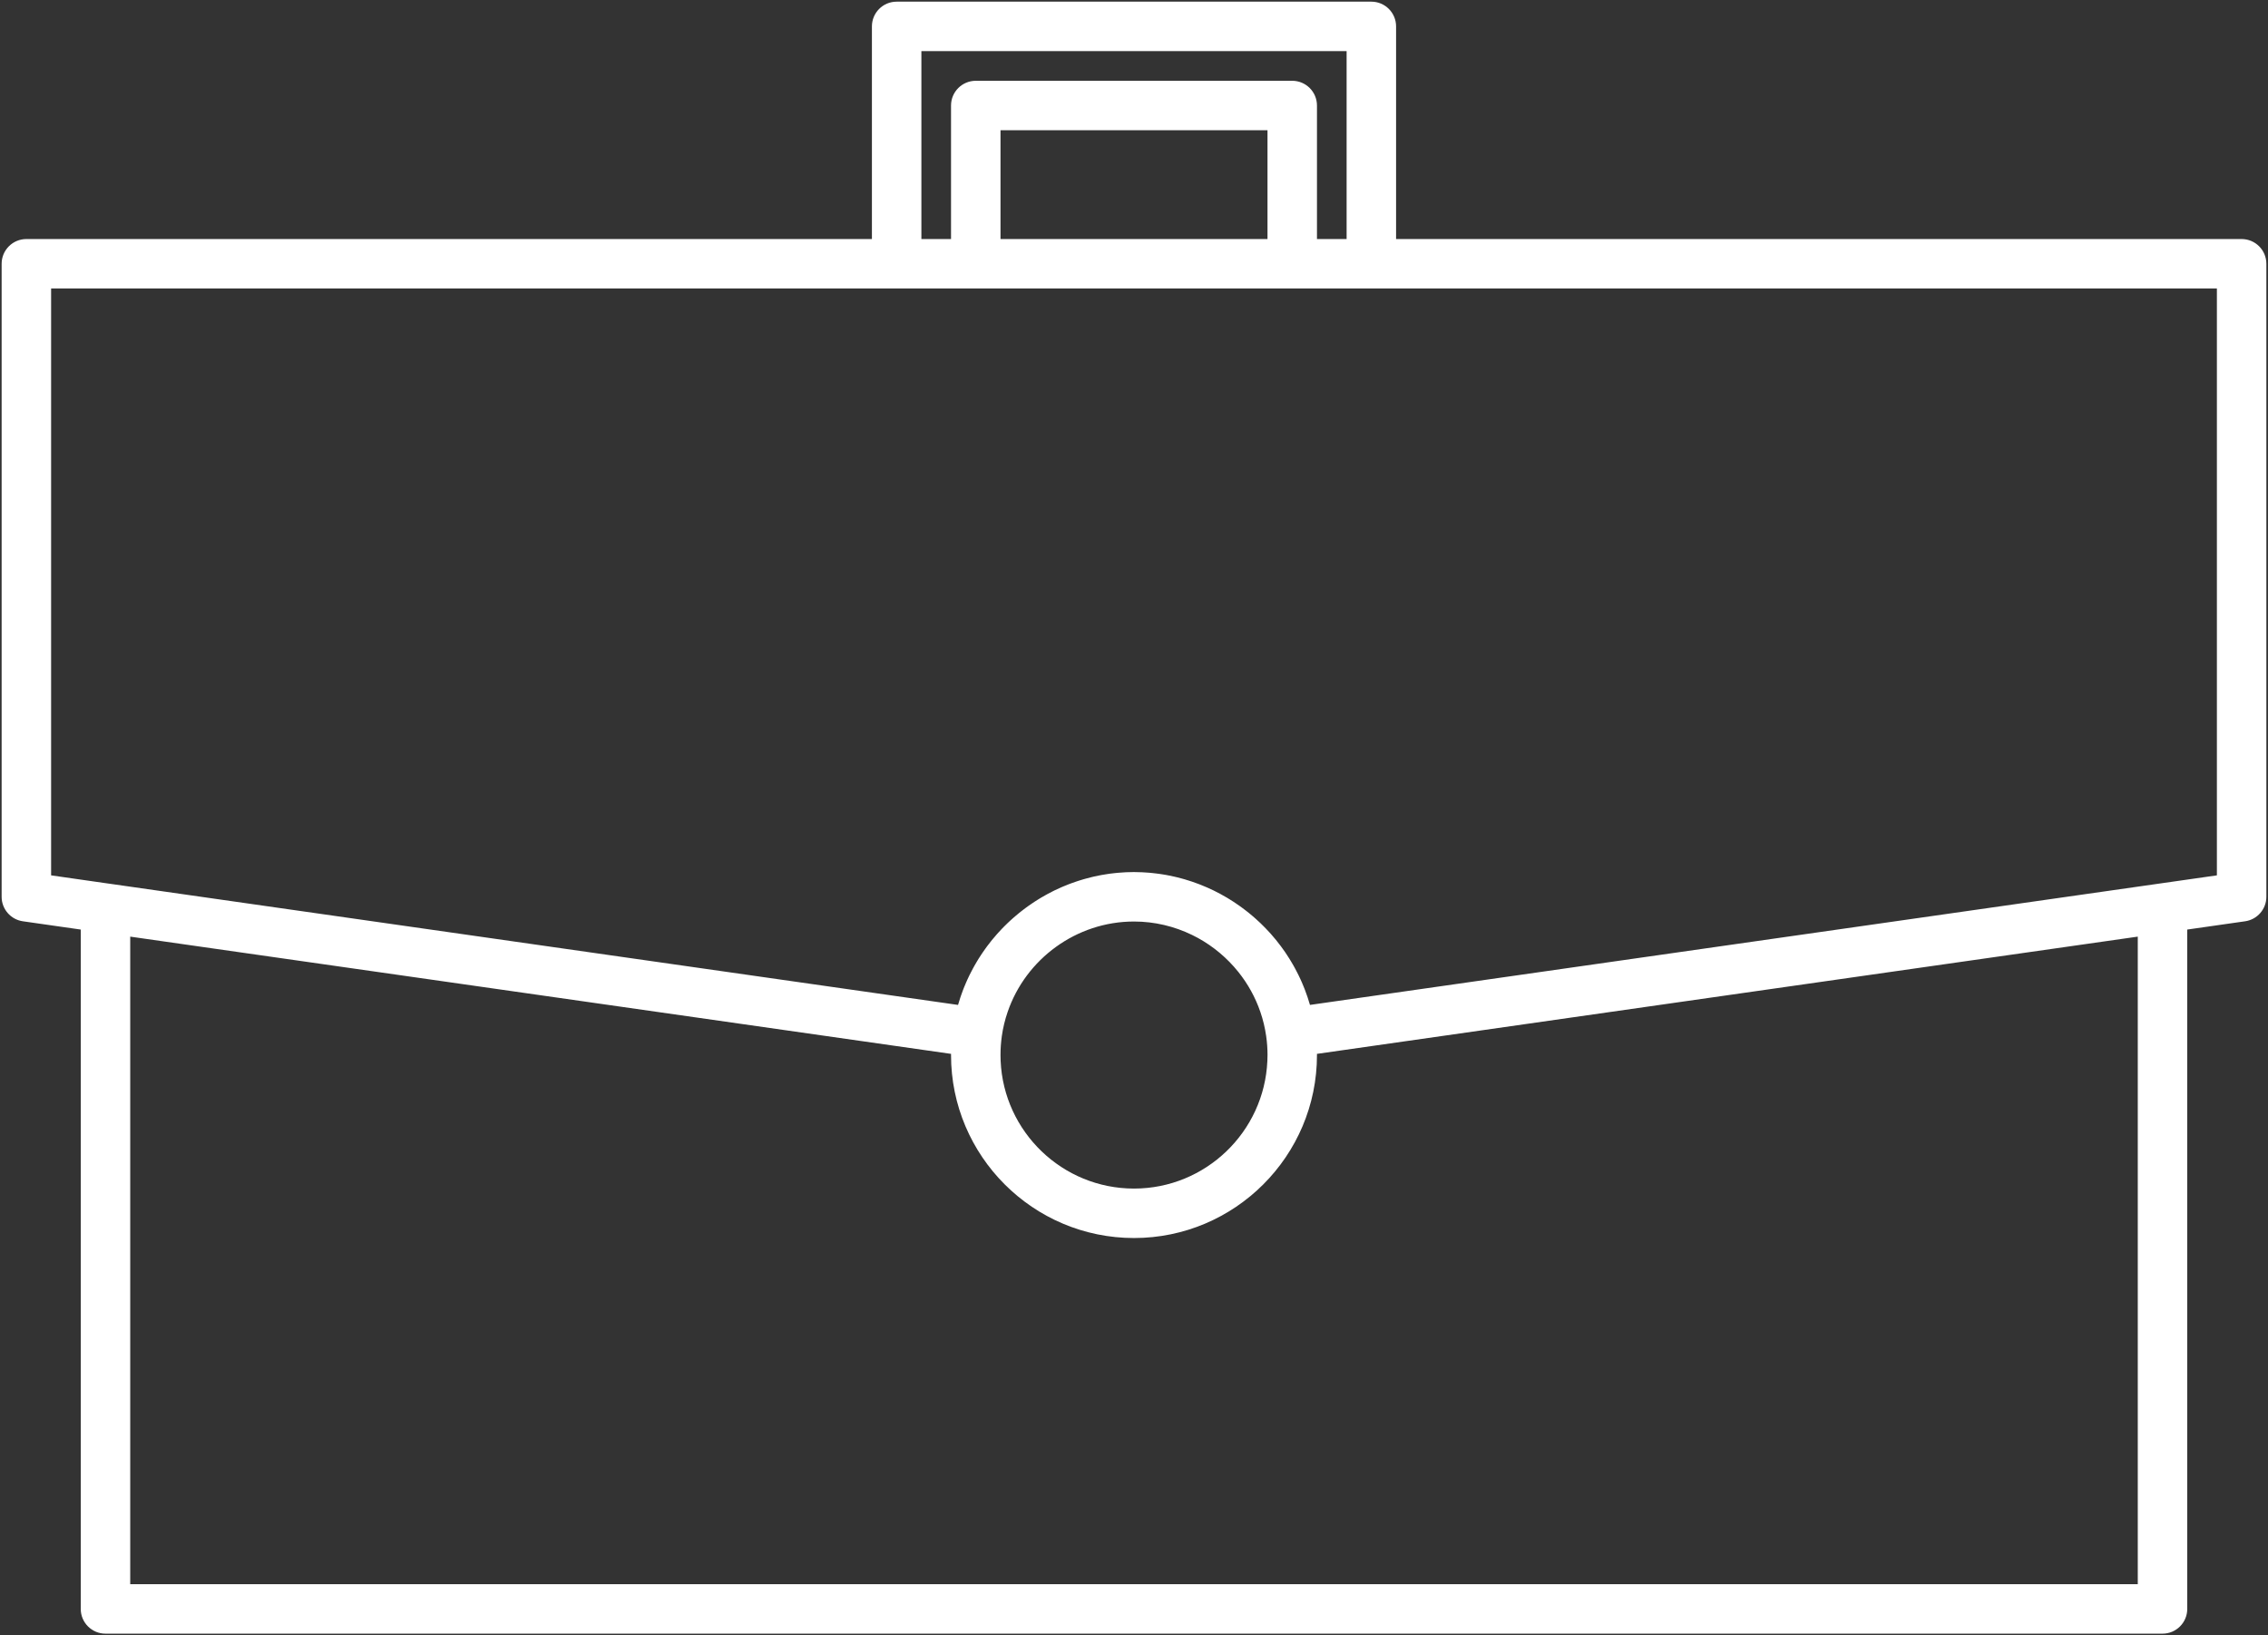 <?xml version="1.0" encoding="UTF-8"?>
<svg xmlns="http://www.w3.org/2000/svg" width="86" height="62" viewBox="0 0 86 62" fill="none">
  <rect x="0" y="0" width="86" height="62" fill="#333333" stroke="none"/>
  <path d="M85 9.063H52.938V1.001C52.938 0.483 52.518 0.063 52 0.063H34C33.482 0.063 33.062 0.483 33.062 1.001V9.063H1C0.482 9.063 0.062 9.483 0.062 10.001V34.001C0.062 34.467 0.405 34.863 0.867 34.929L3.062 35.243V61.001C3.062 61.519 3.482 61.938 4 61.938H82C82.518 61.938 82.938 61.519 82.938 61.001V35.243L85.133 34.929C85.595 34.862 85.938 34.467 85.938 34.001V10.001C85.938 9.483 85.518 9.063 85 9.063ZM34.938 1.938H51.062V9.063H49.938V4.001C49.938 3.483 49.518 3.063 49 3.063H37C36.482 3.063 36.062 3.483 36.062 4.001V9.063H34.938V1.938ZM48.062 4.938V9.063H37.938V4.938H48.062ZM81.062 60.063H4.938V35.511L36.063 39.956C36.062 39.971 36.062 39.986 36.062 40.001C36.062 43.826 39.175 46.938 43 46.938C46.825 46.938 49.938 43.826 49.938 40.001C49.938 39.986 49.938 39.971 49.937 39.956L70.23 37.058L81.062 35.511V60.063ZM37.938 40.001C37.938 39.762 37.955 39.52 37.988 39.283C38.033 38.967 38.107 38.661 38.208 38.368C38.894 36.36 40.813 34.938 43 34.938C43.783 34.938 44.532 35.121 45.202 35.447C45.277 35.484 45.351 35.522 45.425 35.562C46.014 35.886 46.535 36.324 46.955 36.848C47.315 37.297 47.602 37.81 47.792 38.368C47.893 38.661 47.967 38.967 48.012 39.283C48.046 39.52 48.063 39.762 48.063 40.001C48.063 40.075 48.06 40.15 48.057 40.224C47.939 42.912 45.716 45.063 43 45.063C40.284 45.063 38.061 42.912 37.943 40.224C37.94 40.15 37.938 40.076 37.938 40.001ZM84.062 33.188L57.561 36.973L49.673 38.1C49.672 38.097 49.671 38.094 49.67 38.092C49.666 38.078 49.661 38.064 49.657 38.049C49.633 37.967 49.608 37.886 49.581 37.806C49.57 37.774 49.559 37.743 49.547 37.711C49.526 37.649 49.504 37.586 49.48 37.525C49.466 37.489 49.451 37.453 49.437 37.418C49.414 37.361 49.391 37.305 49.367 37.25C49.351 37.212 49.334 37.175 49.317 37.138C49.292 37.085 49.268 37.033 49.243 36.981C49.224 36.943 49.205 36.905 49.186 36.868C49.16 36.817 49.134 36.767 49.107 36.717C49.087 36.68 49.067 36.643 49.046 36.606C49.018 36.557 48.989 36.509 48.96 36.46C48.939 36.424 48.917 36.388 48.895 36.353C48.865 36.304 48.834 36.256 48.802 36.208C48.78 36.174 48.758 36.14 48.735 36.106C48.701 36.057 48.665 36.008 48.63 35.959C48.608 35.928 48.587 35.898 48.564 35.868C48.521 35.81 48.477 35.754 48.432 35.698C48.416 35.678 48.401 35.657 48.385 35.638C48.324 35.563 48.261 35.49 48.197 35.417C48.177 35.394 48.155 35.372 48.135 35.349C48.09 35.3 48.045 35.251 47.999 35.204C47.972 35.175 47.944 35.148 47.916 35.12C47.875 35.079 47.835 35.038 47.793 34.998C47.763 34.969 47.732 34.941 47.701 34.913C47.66 34.875 47.619 34.838 47.578 34.801C47.546 34.773 47.513 34.745 47.48 34.717C47.438 34.682 47.397 34.647 47.355 34.613C47.321 34.586 47.287 34.559 47.252 34.532C47.21 34.499 47.167 34.466 47.123 34.434C47.088 34.408 47.053 34.382 47.018 34.357C46.973 34.325 46.928 34.294 46.883 34.264C46.848 34.239 46.812 34.215 46.777 34.192C46.73 34.161 46.682 34.132 46.634 34.102C46.599 34.08 46.564 34.058 46.529 34.037C46.477 34.007 46.424 33.977 46.371 33.948C46.339 33.929 46.307 33.911 46.275 33.893C46.205 33.856 46.135 33.82 46.065 33.785C46.048 33.777 46.031 33.768 46.014 33.759C45.927 33.717 45.839 33.676 45.749 33.638C45.72 33.625 45.69 33.613 45.66 33.601C45.599 33.575 45.539 33.55 45.477 33.526C45.441 33.512 45.404 33.499 45.367 33.486C45.311 33.465 45.256 33.445 45.2 33.426C45.16 33.413 45.12 33.4 45.081 33.388C45.026 33.37 44.971 33.353 44.916 33.337C44.875 33.325 44.834 33.314 44.793 33.303C44.738 33.288 44.683 33.274 44.628 33.26C44.586 33.25 44.544 33.24 44.502 33.231C44.446 33.218 44.391 33.207 44.335 33.196C44.292 33.187 44.25 33.179 44.208 33.171C44.151 33.161 44.093 33.152 44.035 33.143C43.994 33.137 43.952 33.13 43.91 33.125C43.85 33.117 43.789 33.11 43.729 33.104C43.689 33.099 43.649 33.094 43.609 33.091C43.542 33.085 43.474 33.081 43.406 33.077C43.373 33.075 43.339 33.072 43.306 33.071C43.205 33.066 43.103 33.063 43 33.063C42.897 33.063 42.795 33.066 42.693 33.07C42.66 33.072 42.627 33.075 42.593 33.077C42.525 33.081 42.457 33.085 42.39 33.091C42.35 33.094 42.31 33.099 42.27 33.103C42.21 33.11 42.149 33.116 42.089 33.124C42.047 33.13 42.005 33.136 41.964 33.143C41.906 33.152 41.849 33.161 41.791 33.171C41.749 33.178 41.707 33.187 41.664 33.195C41.609 33.206 41.553 33.218 41.497 33.23C41.455 33.24 41.413 33.25 41.371 33.26C41.316 33.273 41.261 33.288 41.206 33.303C41.165 33.314 41.124 33.325 41.083 33.337C41.028 33.353 40.973 33.37 40.919 33.387C40.879 33.4 40.839 33.413 40.8 33.426C40.743 33.445 40.688 33.465 40.632 33.485C40.596 33.499 40.558 33.512 40.522 33.526C40.461 33.55 40.401 33.575 40.34 33.6C40.31 33.612 40.279 33.624 40.249 33.638C40.16 33.676 40.072 33.717 39.985 33.759C39.968 33.768 39.951 33.777 39.934 33.785C39.864 33.82 39.794 33.856 39.725 33.893C39.692 33.911 39.66 33.929 39.627 33.948C39.575 33.977 39.522 34.007 39.471 34.037C39.435 34.058 39.4 34.081 39.365 34.102C39.318 34.132 39.27 34.161 39.223 34.192C39.187 34.216 39.152 34.24 39.116 34.264C39.071 34.295 39.026 34.325 38.982 34.357C38.947 34.382 38.911 34.408 38.876 34.434C38.833 34.466 38.79 34.499 38.748 34.532C38.713 34.559 38.679 34.586 38.644 34.614C38.603 34.648 38.562 34.682 38.521 34.717C38.487 34.745 38.454 34.773 38.421 34.802C38.38 34.838 38.34 34.875 38.3 34.911C38.269 34.94 38.237 34.969 38.206 34.999C38.165 35.038 38.125 35.078 38.085 35.118C38.057 35.147 38.027 35.175 37.999 35.205C37.955 35.251 37.911 35.298 37.868 35.346C37.846 35.37 37.823 35.394 37.802 35.419C37.738 35.49 37.676 35.563 37.615 35.638C37.597 35.66 37.58 35.682 37.563 35.705C37.52 35.759 37.477 35.813 37.436 35.868C37.412 35.899 37.39 35.931 37.368 35.962C37.333 36.01 37.299 36.058 37.266 36.107C37.242 36.141 37.219 36.176 37.196 36.211C37.165 36.258 37.135 36.305 37.105 36.352C37.082 36.389 37.06 36.426 37.038 36.463C37.01 36.51 36.982 36.558 36.955 36.606C36.933 36.644 36.912 36.682 36.892 36.72C36.866 36.769 36.84 36.818 36.815 36.867C36.795 36.906 36.775 36.944 36.756 36.983C36.732 37.034 36.708 37.085 36.684 37.136C36.667 37.175 36.649 37.213 36.633 37.252C36.609 37.306 36.587 37.36 36.564 37.415C36.55 37.452 36.534 37.489 36.52 37.526C36.497 37.586 36.476 37.647 36.454 37.707C36.442 37.74 36.43 37.773 36.419 37.807C36.393 37.884 36.369 37.962 36.346 38.041C36.341 38.058 36.335 38.075 36.33 38.093C36.329 38.095 36.328 38.097 36.327 38.1L4.133 33.502C4.132 33.502 4.131 33.502 4.13 33.502L1.938 33.188V10.938H34H37H49H52H84.062V33.188Z" fill="white"></path>
</svg>
